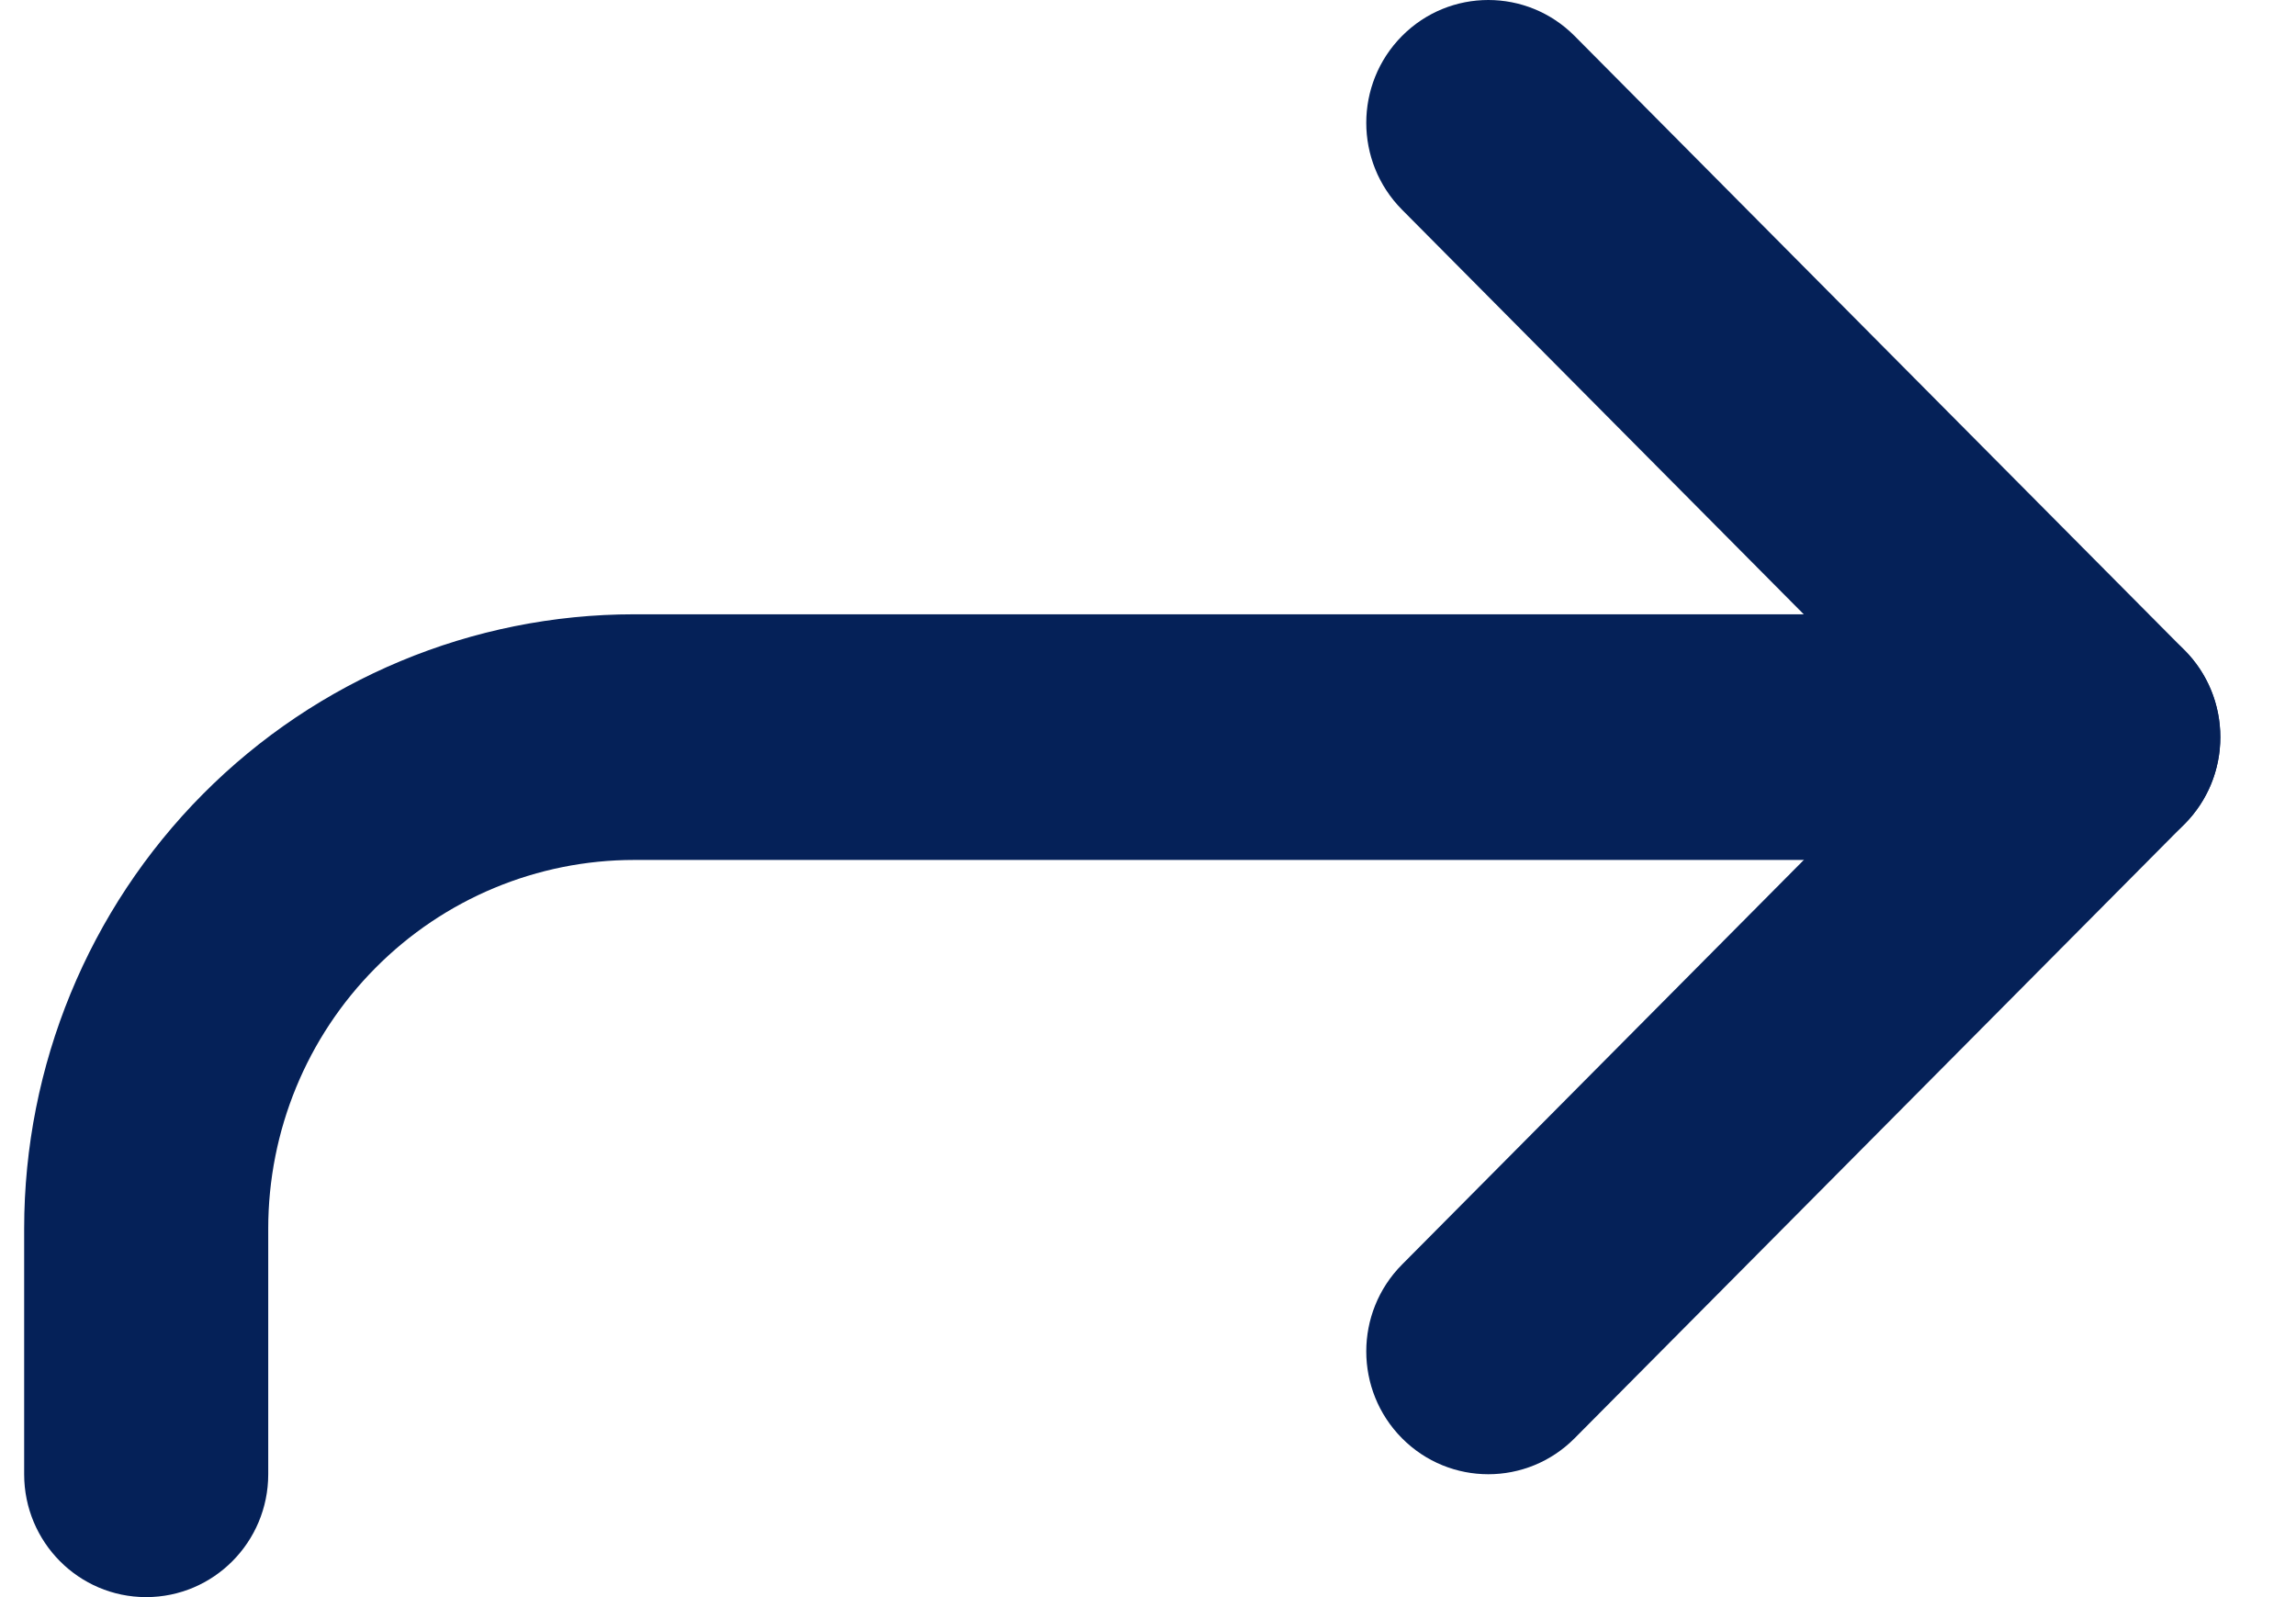 <svg width="23" height="16" viewBox="0 0 23 16" fill="none" xmlns="http://www.w3.org/2000/svg">
<path fill-rule="evenodd" clip-rule="evenodd" d="M14.045 0.36C14.522 -0.12 15.296 -0.12 15.773 0.36L21.884 6.514C22.361 6.995 22.361 7.774 21.884 8.255L15.773 14.409C15.296 14.889 14.522 14.889 14.045 14.409C13.567 13.928 13.567 13.149 14.045 12.668L19.291 7.385L14.045 2.101C13.567 1.62 13.567 0.841 14.045 0.36Z" fill="#052158"/>
<path fill-rule="evenodd" clip-rule="evenodd" d="M6.353 8.615C5.381 8.615 4.448 9.004 3.761 9.697C3.073 10.389 2.687 11.328 2.687 12.308V14.769C2.687 15.449 2.139 16 1.464 16C0.789 16 0.242 15.449 0.242 14.769V12.308C0.242 10.676 0.886 9.11 2.032 7.956C3.178 6.802 4.733 6.154 6.353 6.154H21.02C21.695 6.154 22.242 6.705 22.242 7.385C22.242 8.064 21.695 8.615 21.02 8.615H6.353Z" fill="#052158"/>
</svg>
